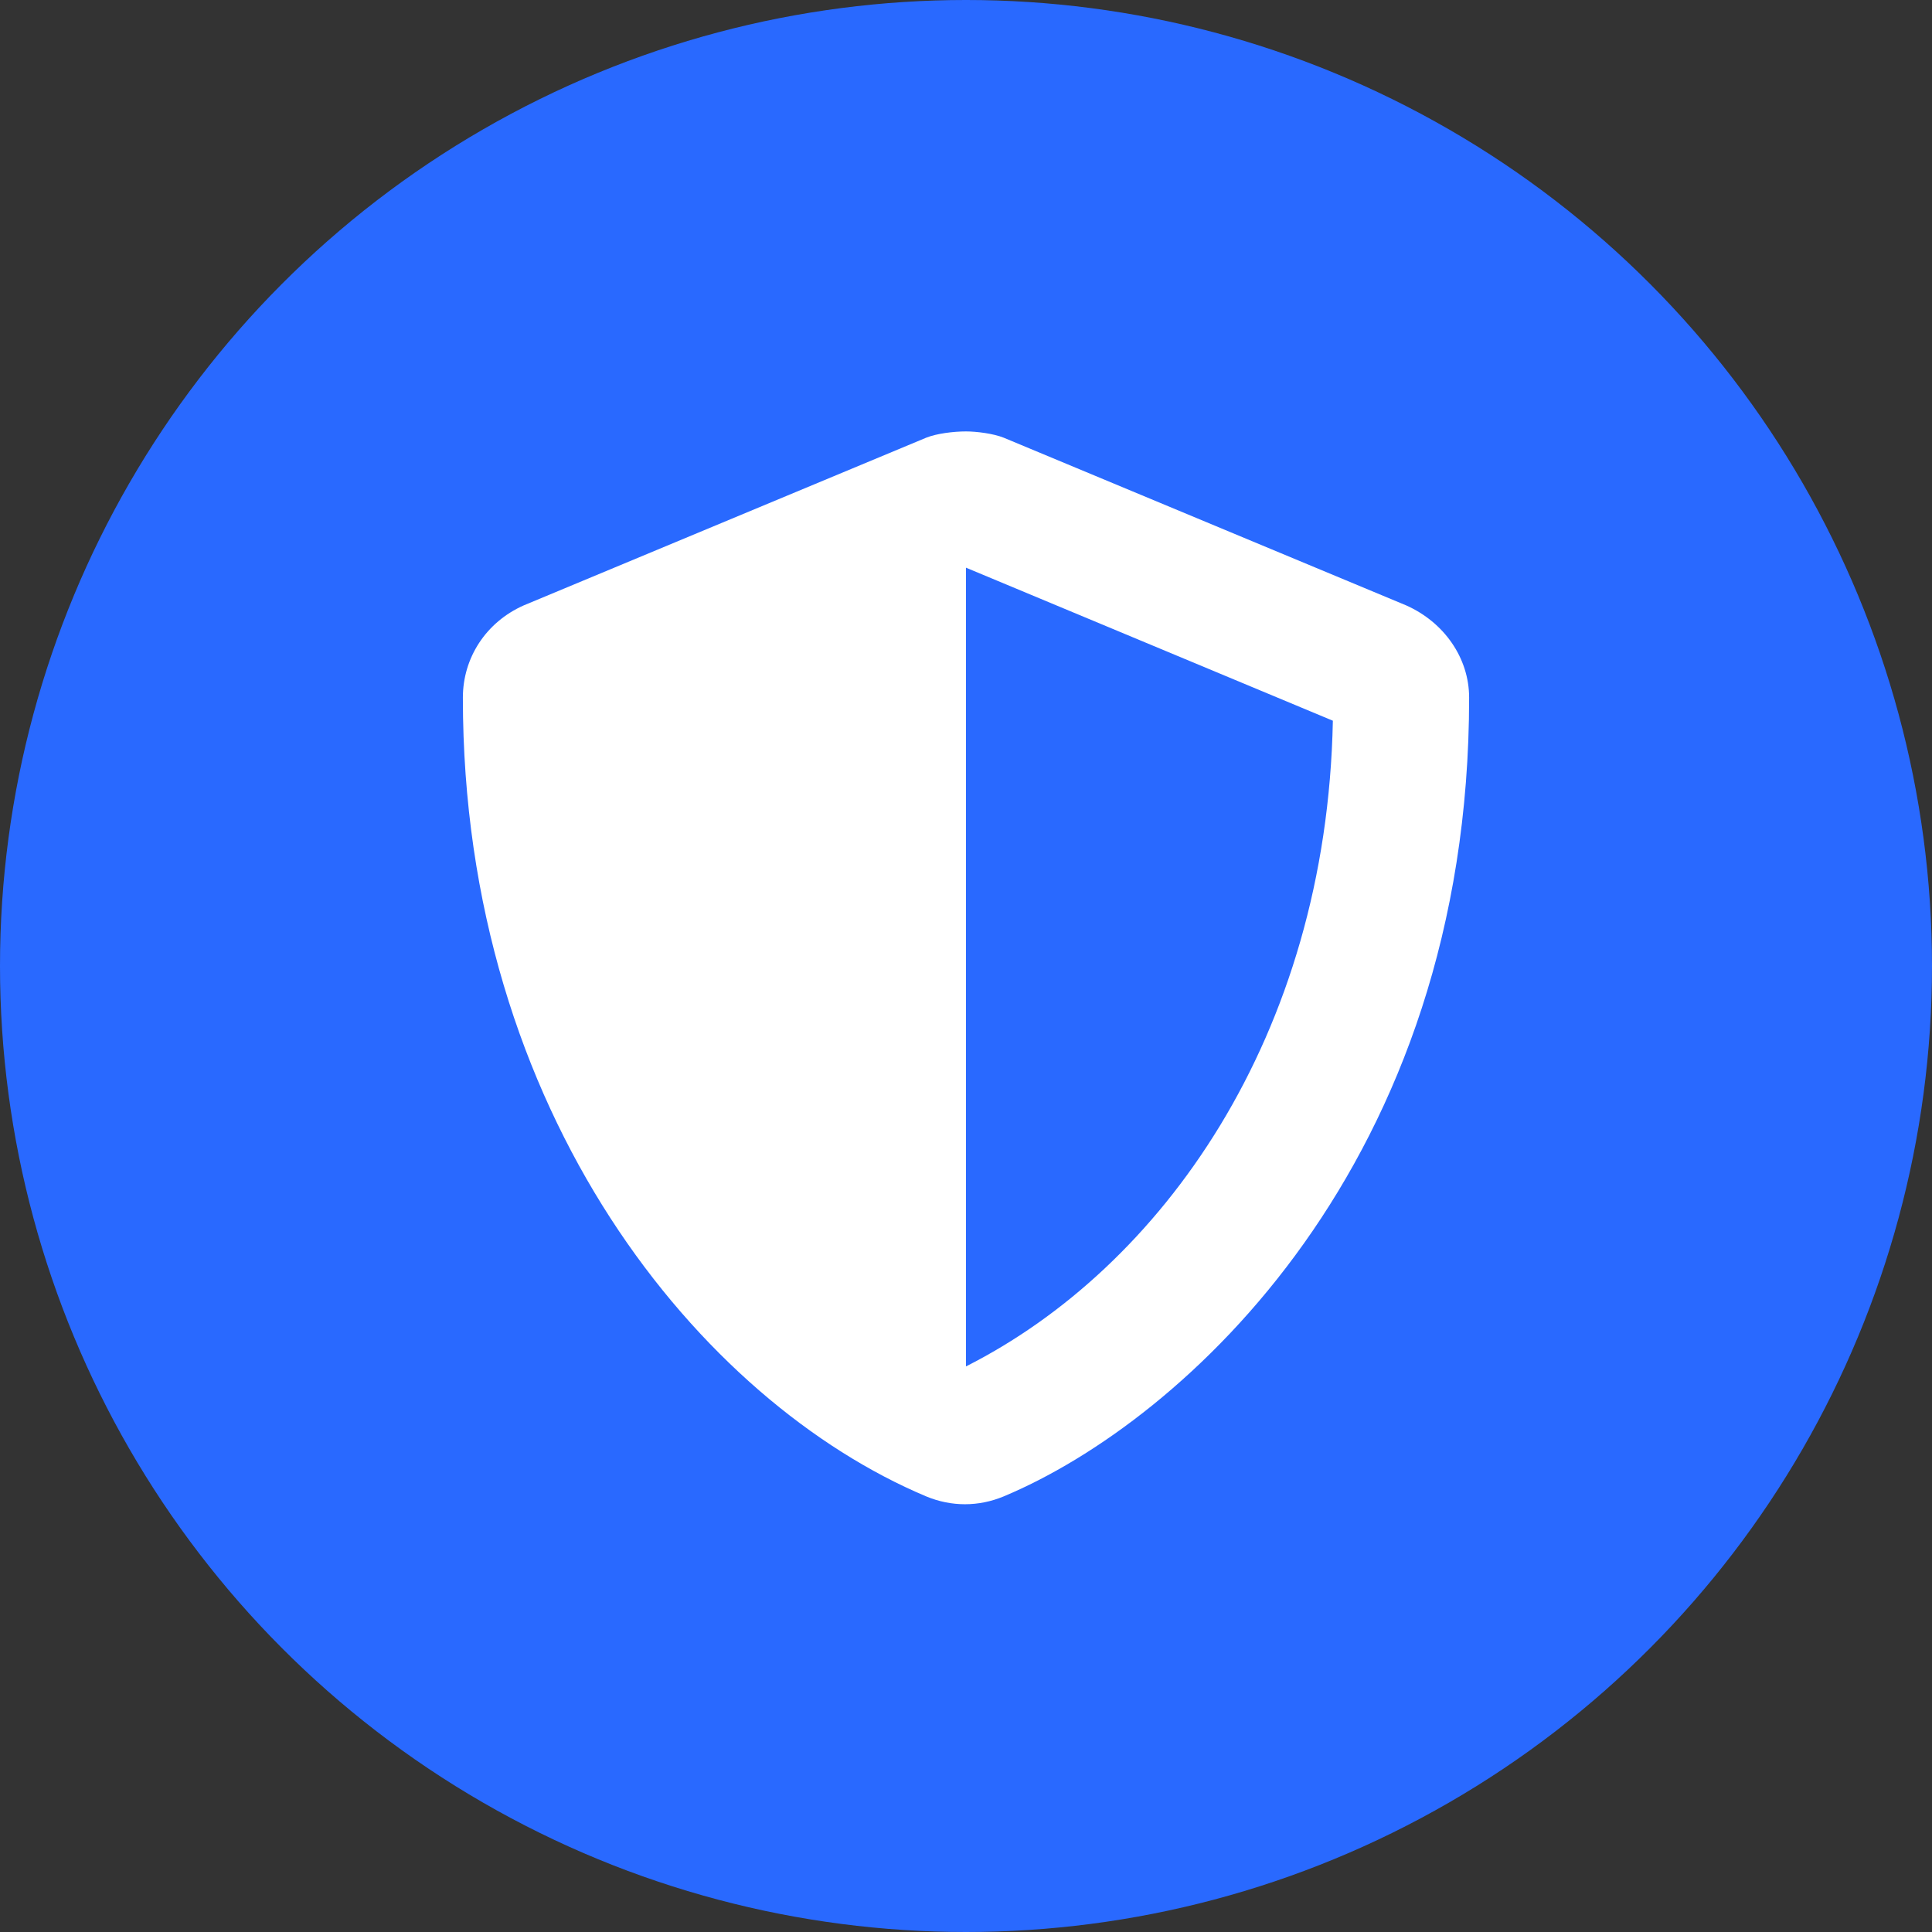<svg width="72" height="72" viewBox="0 0 72 72" fill="none" xmlns="http://www.w3.org/2000/svg">
<rect x="0" y="0" width="72" height="72" fill="#333333" stroke="none"/>
<circle cx="36" cy="36" r="36" fill="#2969FF"/>
<path d="M52.406 22.562L37.406 16.312C37.016 16.156 36.391 16.078 36 16.078C35.531 16.078 34.906 16.156 34.516 16.312L19.516 22.562C18.109 23.188 17.25 24.516 17.25 26C17.25 41.547 26.156 52.25 34.516 55.766C35.453 56.156 36.469 56.156 37.406 55.766C44.125 52.953 54.75 43.344 54.75 26C54.75 24.516 53.812 23.188 52.406 22.562ZM36 50.922V21.156L49.672 26.859C49.438 38.656 43.266 47.25 36 50.922Z" fill="white"/>
</svg>
